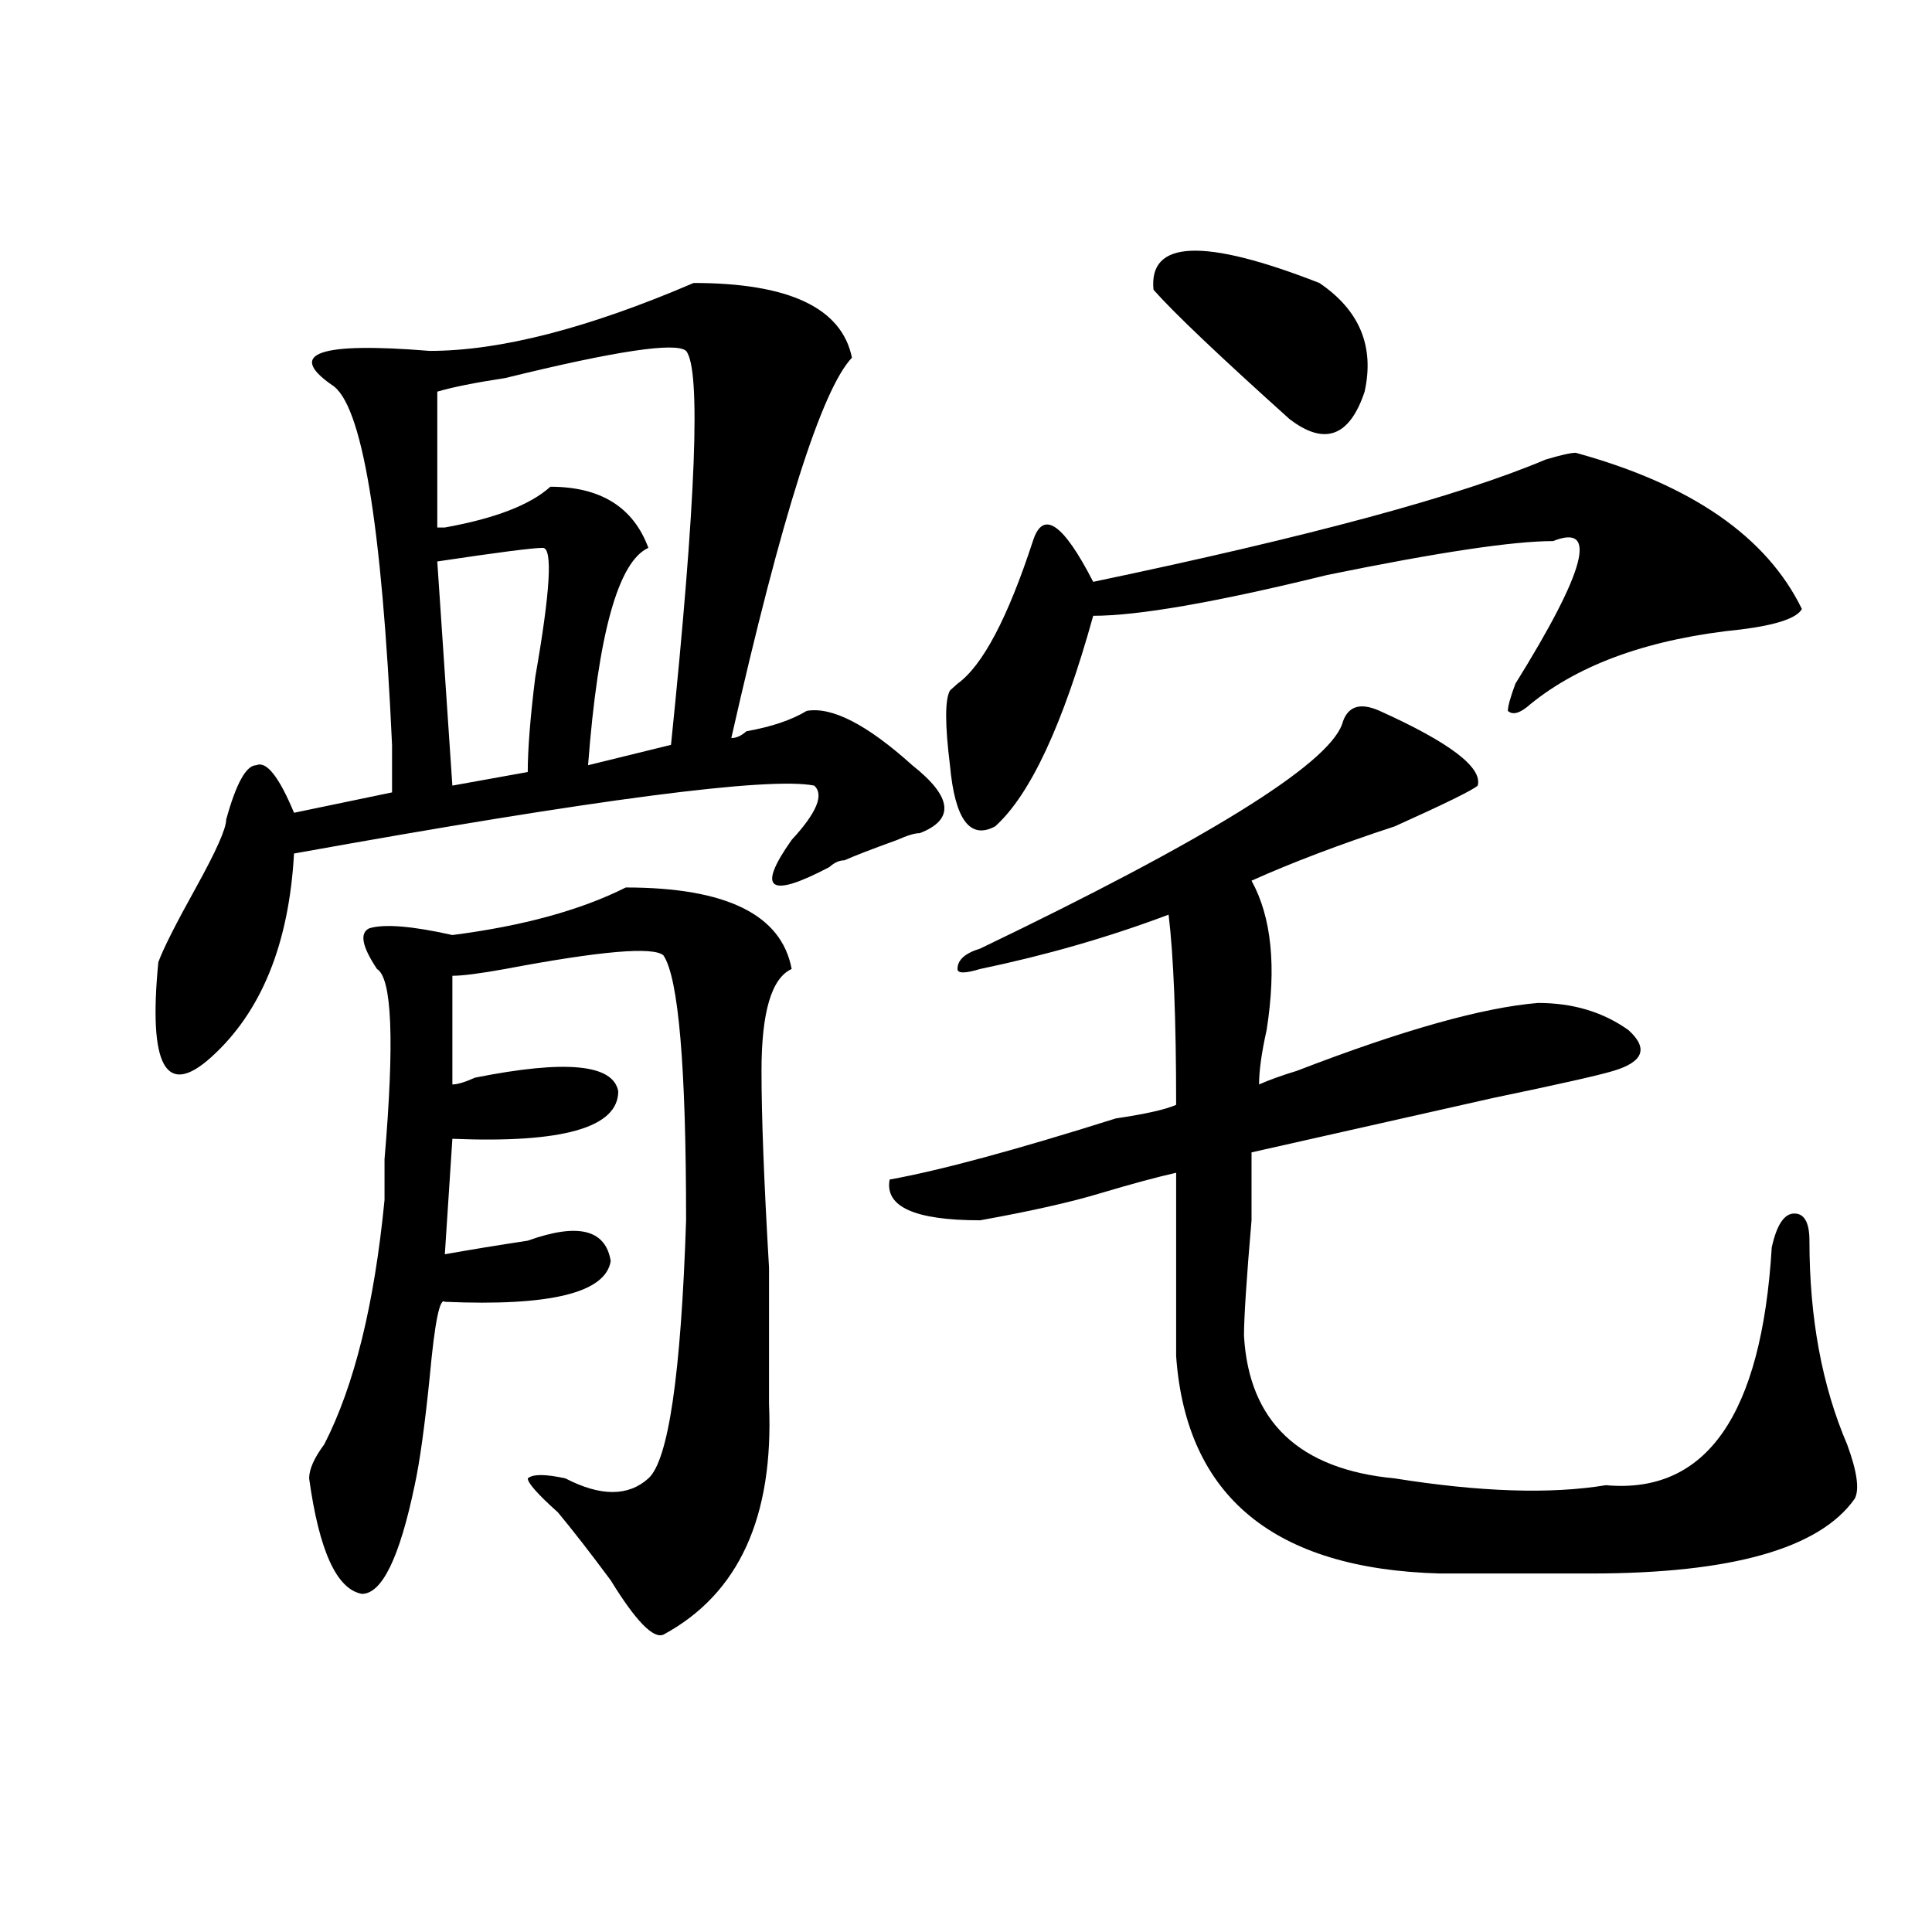 <?xml version="1.0" encoding="utf-8"?>
<!-- Generator: Adobe Illustrator 16.0.0, SVG Export Plug-In . SVG Version: 6.00 Build 0)  -->
<!DOCTYPE svg PUBLIC "-//W3C//DTD SVG 1.1//EN" "http://www.w3.org/Graphics/SVG/1.1/DTD/svg11.dtd">
<svg version="1.1" id="图层_1" xmlns="http://www.w3.org/2000/svg" xmlns:xlink="http://www.w3.org/1999/xlink" x="0px" y="0px"
	 width="1000px" height="1000px" viewBox="0 0 1000 1000" enable-background="new 0 0 1000 1000" xml:space="preserve">
<path d="M359.016,146.469c49.389,0,76.705,12.909,81.949,38.672c-15.609,16.425-36.463,82.068-62.438,196.875
	c2.561,0,5.183-1.154,7.805-3.516c12.988-2.307,23.414-5.823,31.219-10.547c12.988-2.307,31.219,7.031,54.633,28.125
	c20.792,16.425,22.073,28.125,3.902,35.156c-2.622,0-6.524,1.208-11.707,3.516c-13.049,4.724-22.134,8.24-27.316,10.547
	c-2.622,0-5.244,1.208-7.805,3.516c-31.219,16.425-37.743,11.755-19.512-14.063c12.988-14.063,16.89-23.401,11.707-28.125
	c-23.414-4.669-113.168,7.031-269.262,35.156c-2.622,46.912-16.951,82.068-42.926,105.469c-23.414,21.094-32.56,4.724-27.316-49.219
	c2.561-7.031,9.085-19.885,19.512-38.672c10.365-18.732,15.609-30.432,15.609-35.156c5.183-18.732,10.365-28.125,15.609-28.125
	c5.183-2.307,11.707,5.878,19.512,24.609l50.73-10.547c0-4.669,0-12.854,0-24.609c-5.244-114.807-15.609-176.935-31.219-186.328
	c-23.414-16.37-6.524-22.247,50.73-17.578C258.836,181.625,304.383,169.924,359.016,146.469z M398.04,726.547
	c2.561,58.612-15.609,98.438-54.633,119.531c-5.244,2.307-14.329-7.031-27.316-28.125c-10.427-14.063-19.512-25.763-27.316-35.156
	c-10.427-9.338-15.609-15.216-15.609-17.578c2.561-2.307,9.085-2.307,19.512,0c18.17,9.393,32.499,9.393,42.926,0
	c10.365-9.338,16.89-53.888,19.512-133.594c0-79.651-3.902-125.354-11.707-137.109c-5.244-4.669-32.56-2.307-81.949,7.031
	c-13.049,2.362-22.134,3.516-27.316,3.516v56.25c2.561,0,6.463-1.154,11.707-3.516c46.828-9.338,71.523-7.031,74.145,7.031
	c0,18.787-28.658,26.971-85.852,24.609l-3.902,59.766c12.988-2.307,27.316-4.669,42.926-7.031
	c25.975-9.338,40.304-5.823,42.926,10.547c-2.622,16.425-31.219,23.456-85.852,21.094c-2.622-2.307-5.244,10.547-7.805,38.672
	c-2.622,25.818-5.244,44.55-7.805,56.25c-7.805,37.518-16.951,56.25-27.316,56.25c-13.049-2.362-22.134-22.247-27.316-59.766
	c0-4.669,2.561-10.547,7.805-17.578c15.609-30.432,25.975-72.62,31.219-126.563c0-2.307,0-9.338,0-21.094
	c5.183-60.919,3.902-93.713-3.902-98.438c-7.805-11.7-9.146-18.732-3.902-21.094c7.805-2.307,22.073-1.154,42.926,3.516
	c36.402-4.669,66.34-12.854,89.754-24.609c52.011,0,80.608,14.063,85.852,42.188c-10.427,4.724-15.609,22.302-15.609,52.734
	c0,23.456,1.281,57.458,3.902,101.953C398.04,689.083,398.04,712.484,398.04,726.547z M355.114,181.625
	c-5.244-4.669-36.463,0-93.656,14.063c-15.609,2.362-27.316,4.724-35.121,7.031v70.313h3.902
	c25.975-4.669,44.206-11.7,54.633-21.094c25.975,0,42.926,10.547,50.73,31.641c-15.609,7.031-26.036,44.55-31.219,112.5
	l42.926-10.547C360.297,258.969,362.918,191.018,355.114,181.625z M280.969,283.578c-5.244,0-23.414,2.362-54.633,7.031
	l7.805,116.016l39.023-7.031c0-11.7,1.281-28.125,3.902-49.219C284.872,305.88,286.152,283.578,280.969,283.578z M714.129,367.953
	c36.402,16.425,53.291,29.333,50.73,38.672c-2.622,2.362-16.951,9.393-42.926,21.094c-28.658,9.393-53.352,18.787-74.145,28.125
	c10.365,18.787,12.988,44.55,7.805,77.344c-2.622,11.755-3.902,21.094-3.902,28.125c5.183-2.307,11.707-4.669,19.512-7.031
	c54.633-21.094,96.217-32.794,124.875-35.156c18.17,0,33.78,4.724,46.828,14.063c10.365,9.393,7.805,16.425-7.805,21.094
	c-7.805,2.362-28.658,7.031-62.438,14.063c-52.072,11.755-93.656,21.094-124.875,28.125c0,4.724,0,16.425,0,35.156
	c-2.622,30.487-3.902,50.427-3.902,59.766c2.561,44.55,28.597,69.159,78.047,73.828c44.206,7.031,80.608,8.24,109.266,3.516
	c52.011,4.724,80.608-36.31,85.852-123.047c2.561-11.7,6.463-17.578,11.707-17.578c5.183,0,7.805,4.724,7.805,14.063
	c0,39.88,6.463,75.037,19.512,105.469c5.183,14.063,6.463,23.456,3.902,28.125c-18.231,25.818-63.779,38.672-136.582,38.672h-78.047
	c-85.852-2.307-131.399-39.825-136.582-112.5c0-30.432,0-62.073,0-94.922c-10.427,2.362-23.414,5.878-39.023,10.547
	c-15.609,4.724-36.463,9.393-62.438,14.063c-33.841,0-49.45-7.031-46.828-21.094c25.975-4.669,64.998-15.216,117.07-31.641
	c15.609-2.307,25.975-4.669,31.219-7.031c0-44.495-1.342-77.344-3.902-98.438c-31.219,11.755-63.779,21.094-97.559,28.125
	c-7.805,2.362-11.707,2.362-11.707,0c0-4.669,3.902-8.185,11.707-10.547c117.07-56.25,179.508-94.922,187.313-116.016
	C697.178,365.646,703.703,363.284,714.129,367.953z M491.696,357.406l3.902-3.516c12.988-9.338,25.975-33.948,39.023-73.828
	c5.183-16.37,15.609-9.338,31.219,21.094c111.826-23.401,189.873-44.495,234.141-63.281c7.805-2.307,12.988-3.516,15.609-3.516
	c59.816,16.425,98.839,43.396,117.07,80.859c-2.622,4.724-13.048,8.24-31.219,10.547c-46.828,4.724-83.291,17.578-109.266,38.672
	c-5.244,4.724-9.146,5.878-11.707,3.516c0-2.307,1.281-7.031,3.902-14.063c36.402-58.557,42.926-83.167,19.512-73.828
	c-20.853,0-59.877,5.878-117.07,17.578c-57.255,14.063-97.559,21.094-120.973,21.094c-15.609,56.25-32.56,92.615-50.73,108.984
	c-13.049,7.031-20.853-3.516-23.414-31.641C489.074,374.984,489.074,362.13,491.696,357.406z M597.059,149.984
	c-2.622-25.763,25.975-26.917,85.852-3.516c20.792,14.063,28.597,32.849,23.414,56.25c-7.805,23.456-20.853,28.125-39.023,14.063
	C630.839,183.987,607.425,161.74,597.059,149.984z"/>
</svg>
